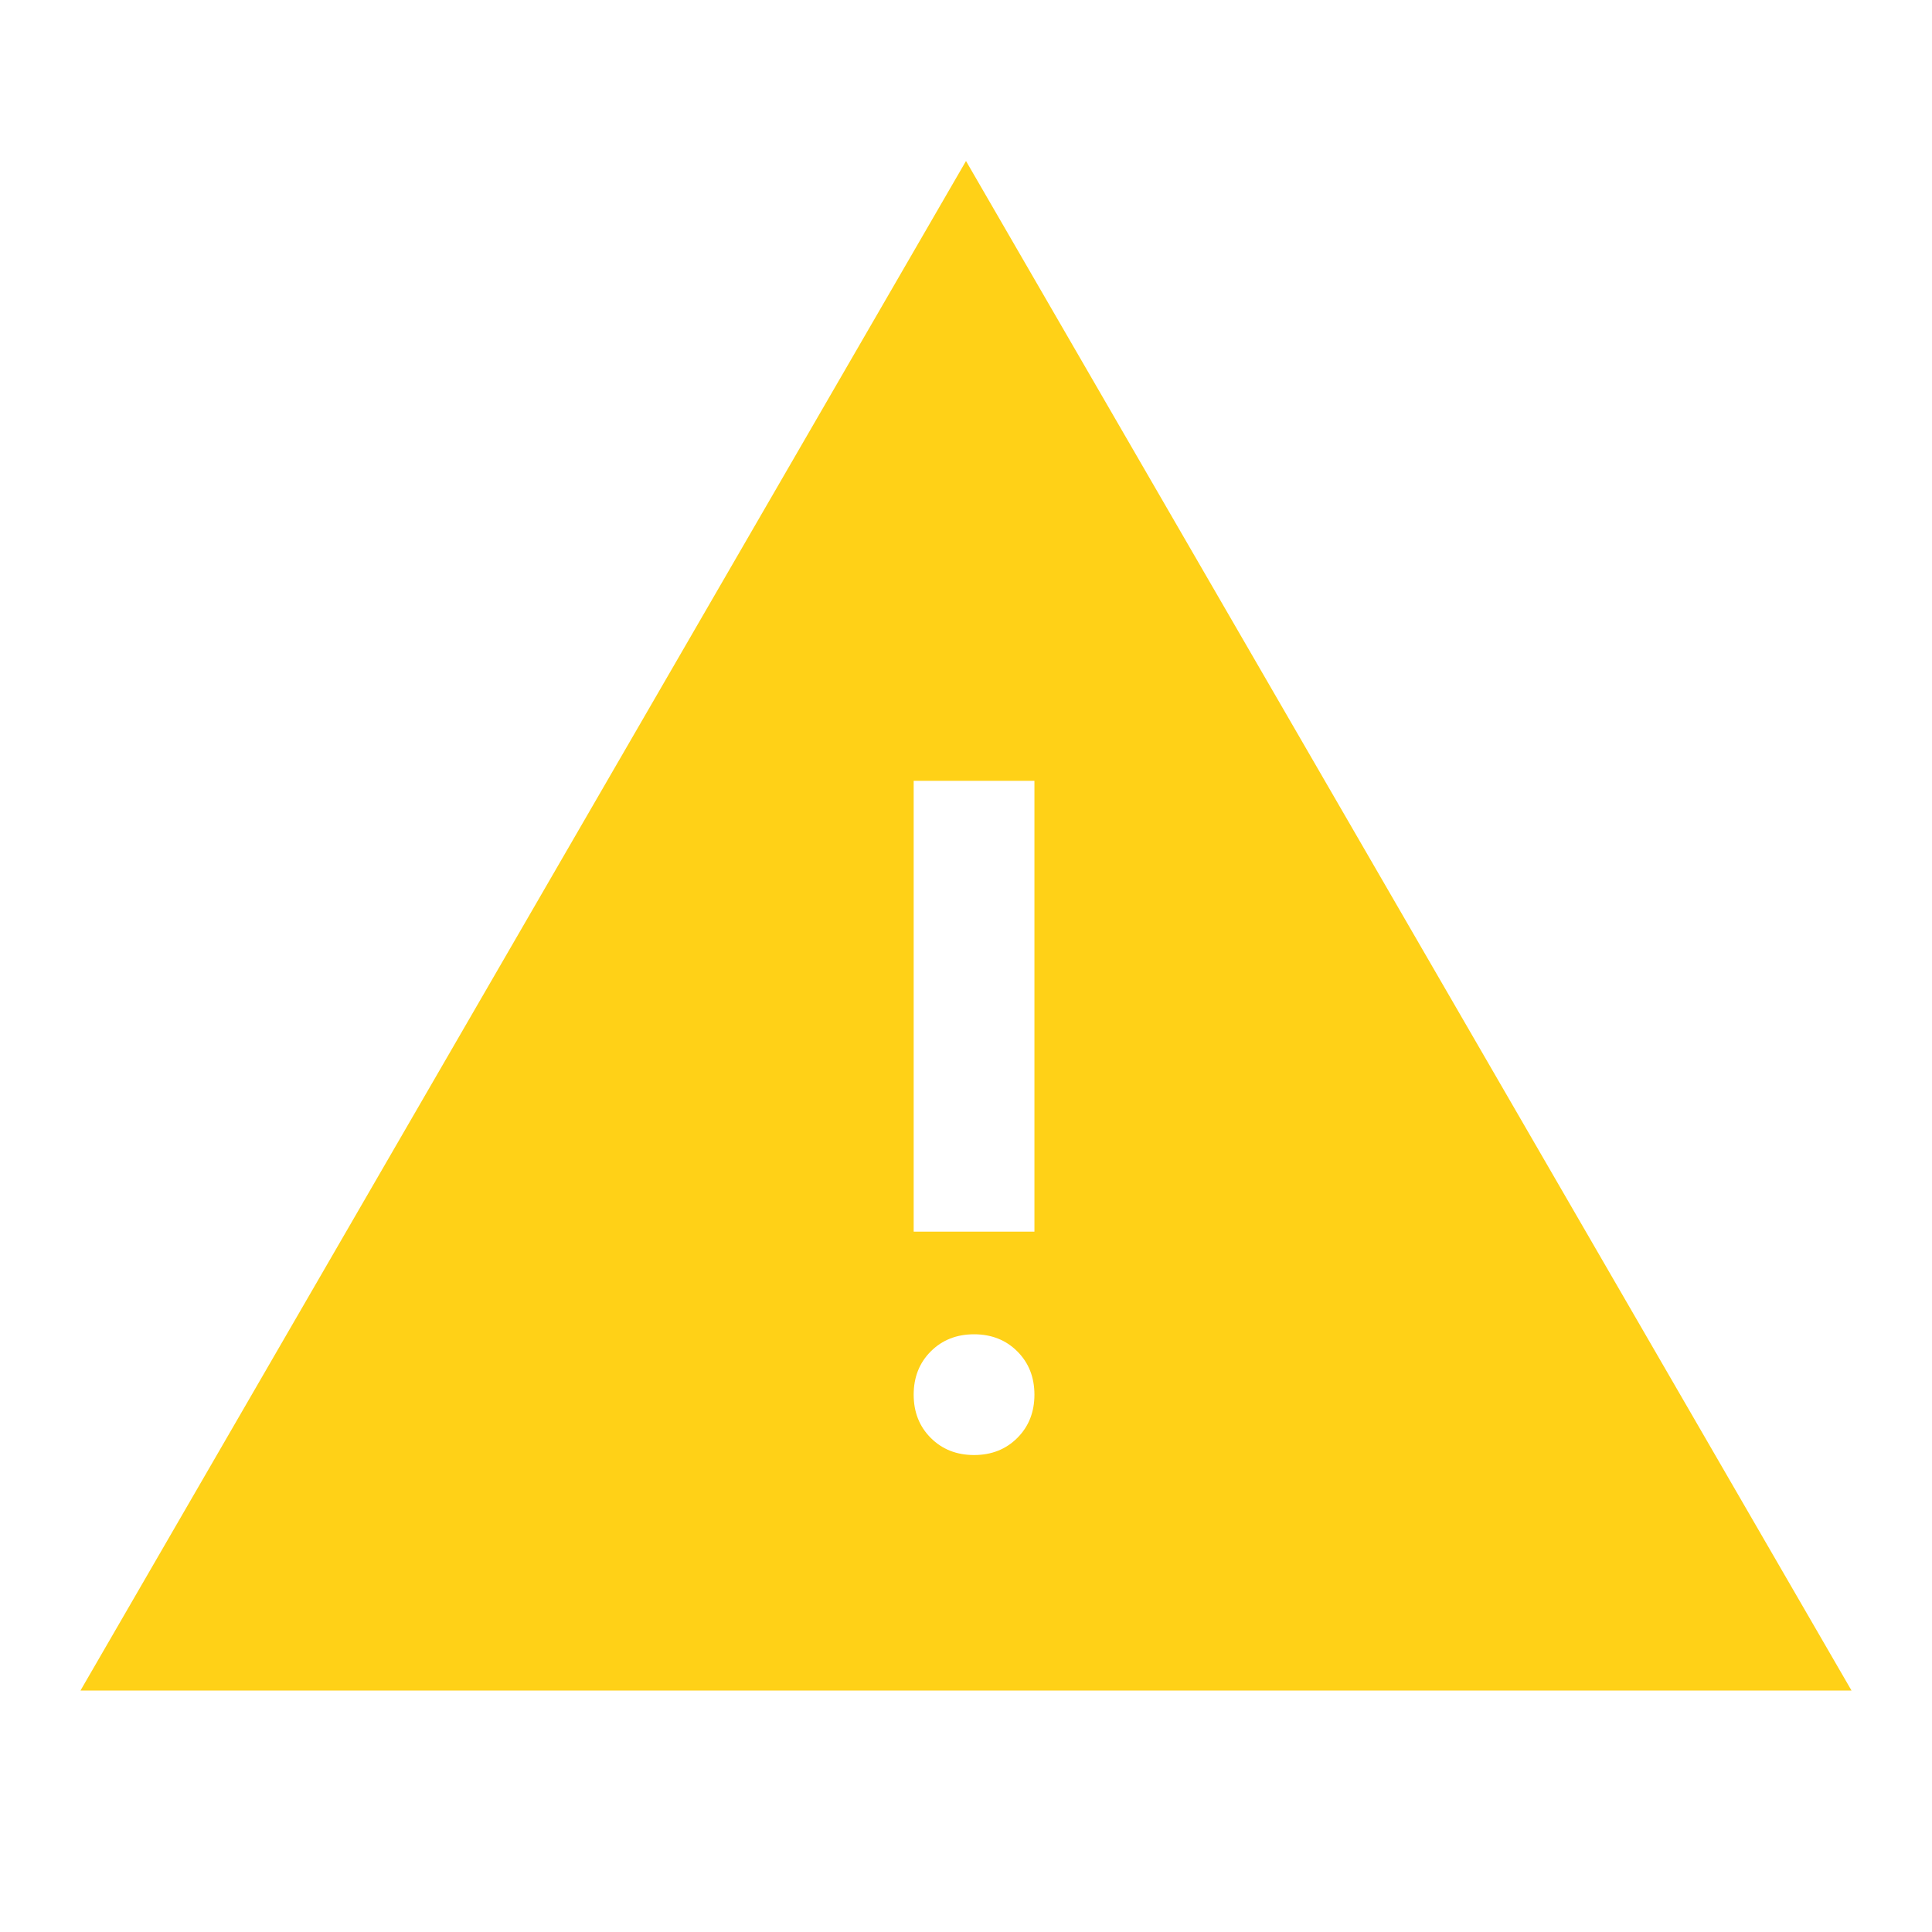 <svg xmlns="http://www.w3.org/2000/svg" height="48" width="48"><path fill="#FFD117" d="M2 42 24 4 46 42ZM22.7 30.6H25.7V19.4H22.7ZM24.2 36.15Q24.85 36.15 25.275 35.725Q25.7 35.3 25.7 34.65Q25.7 34 25.275 33.575Q24.85 33.15 24.2 33.15Q23.55 33.15 23.125 33.575Q22.7 34 22.7 34.65Q22.7 35.3 23.125 35.725Q23.55 36.15 24.2 36.15Z"/></svg>